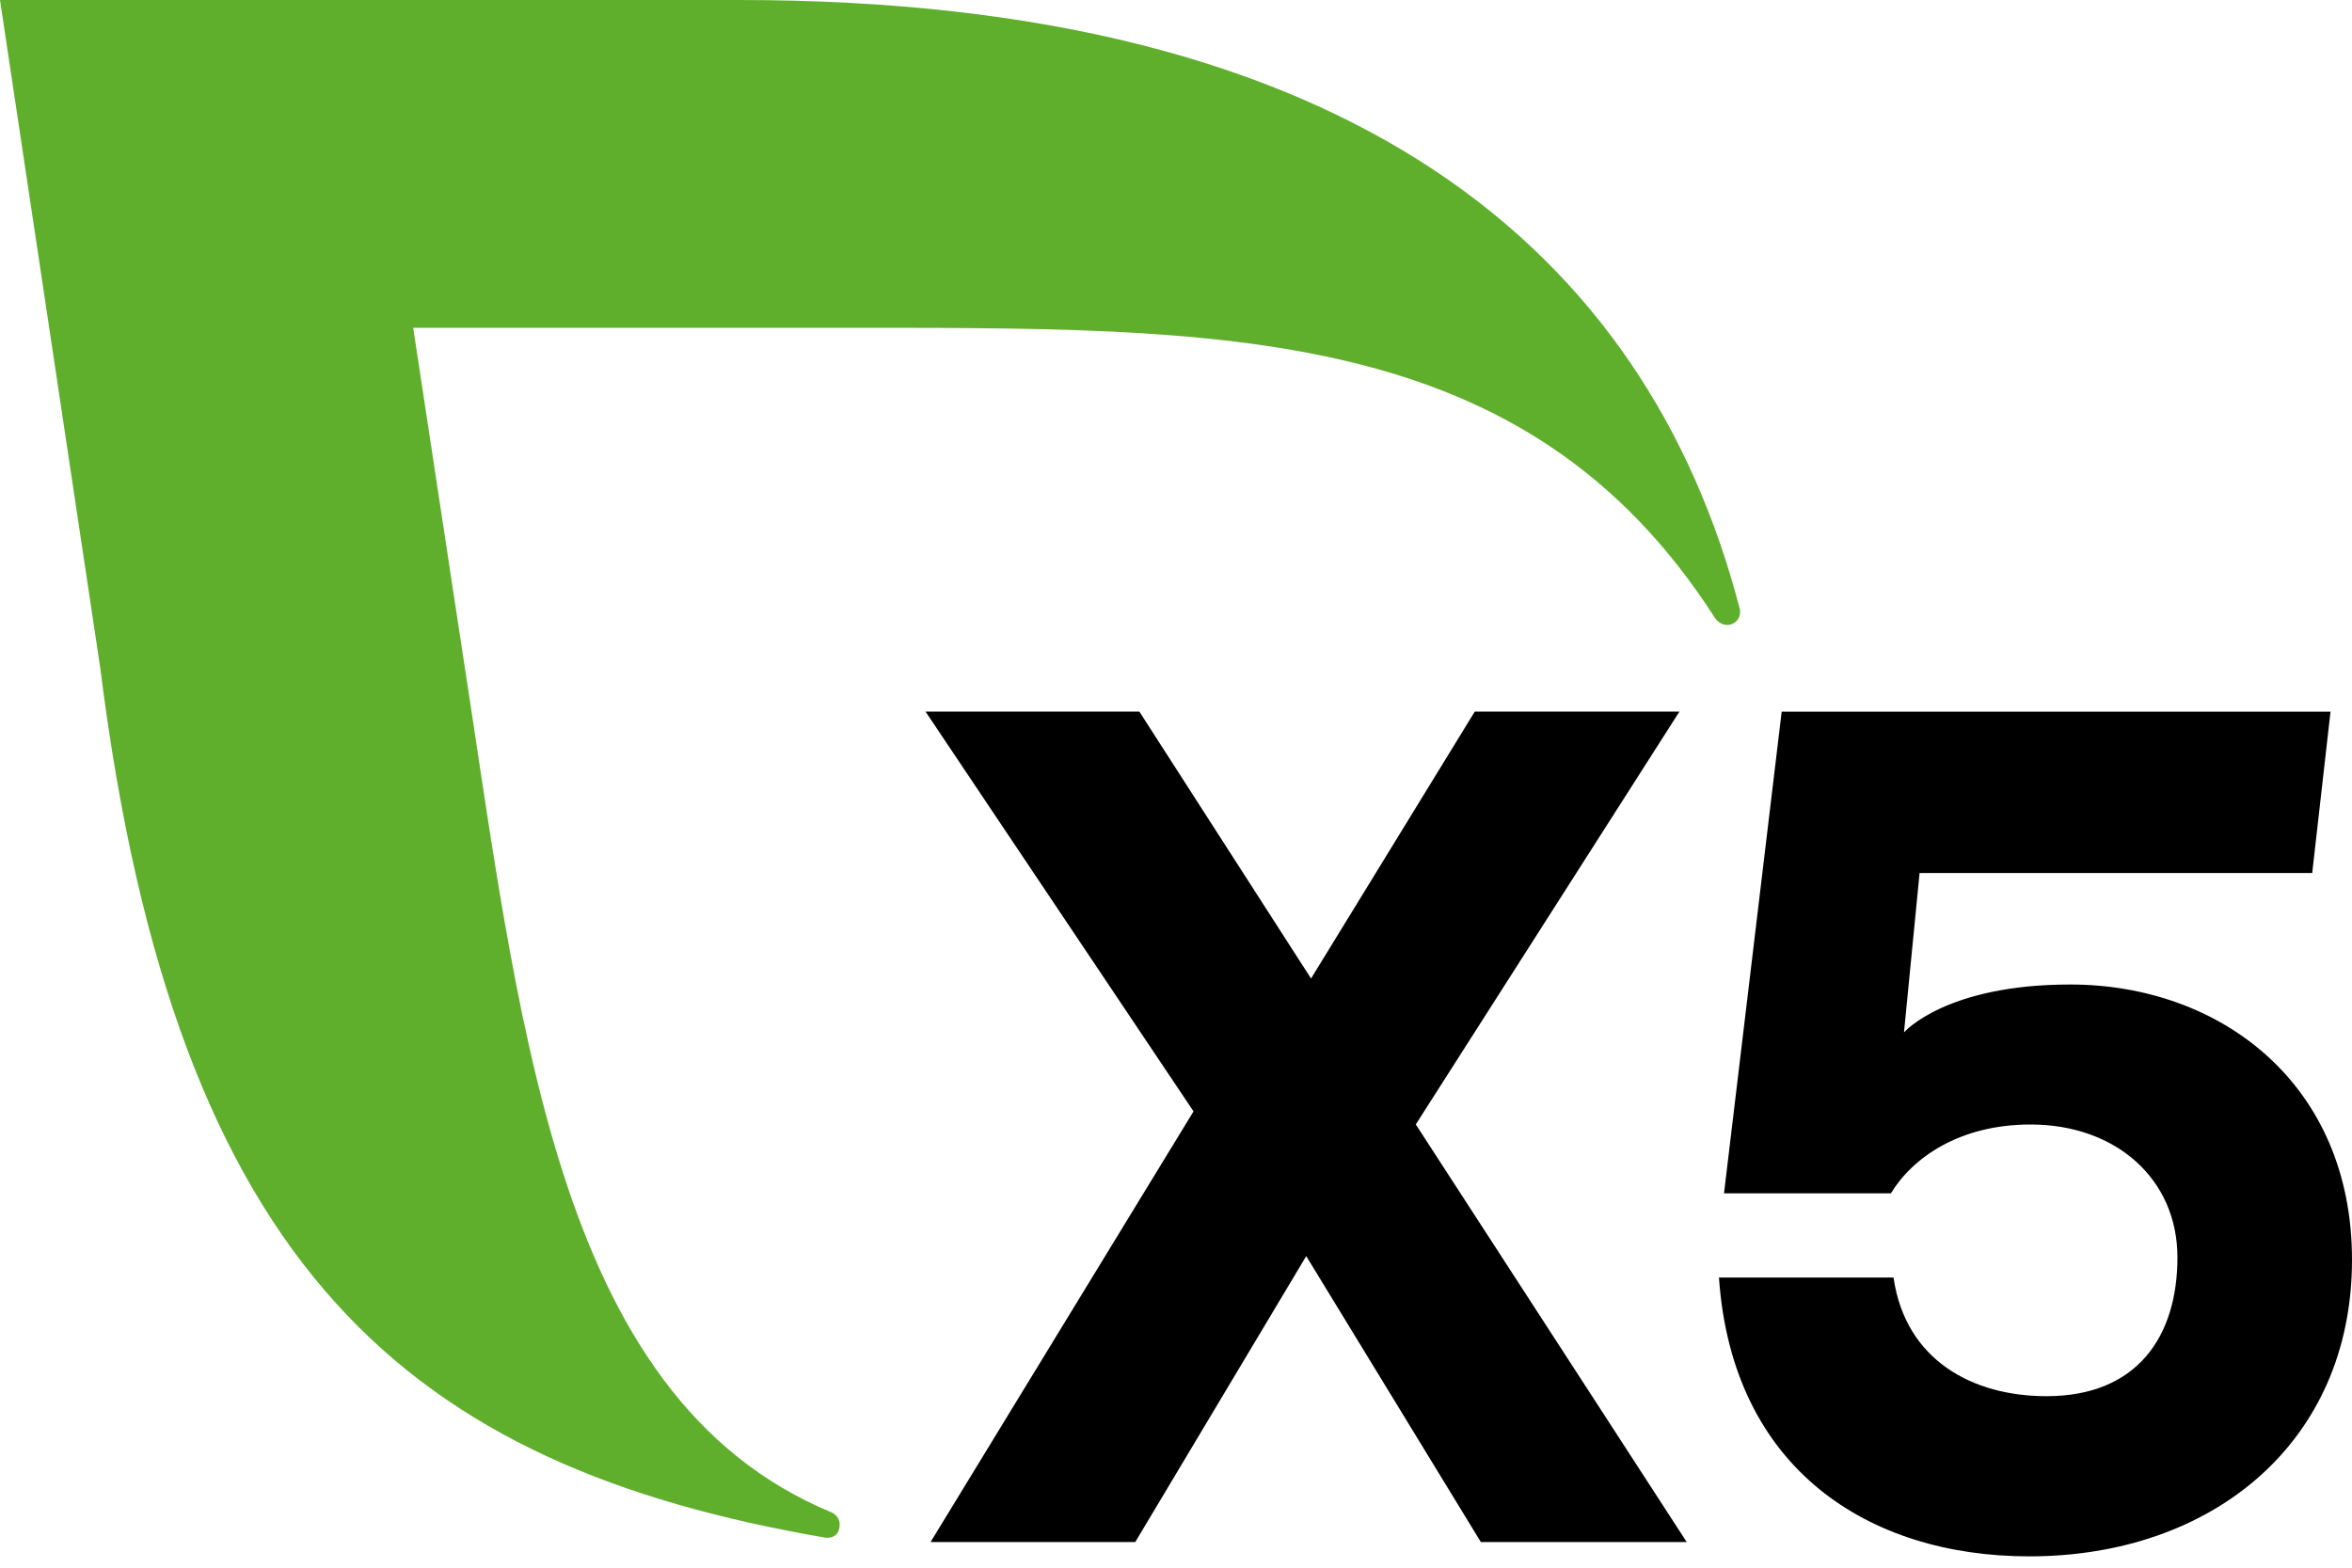 <svg width="60" height="40" viewBox="0 0 60 40" fill="none" xmlns="http://www.w3.org/2000/svg">
<g clip-path="url(#clip0_283_1620)">
<path d="M37.776 39.345L33.322 32.05L28.961 39.345H23.739L30.447 28.357L23.61 18.156H29.065L33.445 24.967L37.622 18.156H42.843L36.117 28.69L43.028 39.345H37.776Z" fill="black"/>
<path d="M60 32.143C60 36.805 56.437 39.711 51.769 39.711C47.653 39.711 44.188 37.471 43.851 32.597H48.304C48.611 34.716 50.331 35.624 52.205 35.624C54.539 35.624 55.547 34.08 55.547 32.082C55.547 30.085 53.98 28.692 51.799 28.692C49.987 28.692 48.789 29.54 48.237 30.448H43.98L45.451 18.158H59.452L58.985 22.275H48.969L48.571 26.342C48.571 26.342 49.623 25.12 52.811 25.12C56.652 25.12 60 27.662 60 32.143Z" fill="black"/>
<path d="M44.377 15.518C42.005 6.404 34.478 0 18.858 0L0 0L2.56 17.06C4.486 32.454 10.46 37.406 21.032 39.23C21.081 39.238 21.415 39.285 21.42 38.899C21.422 38.759 21.332 38.64 21.21 38.588C14.064 35.623 13.248 25.899 11.722 16.142L10.541 8.365H21.306C31.232 8.365 38.895 8.211 43.746 15.762C43.818 15.868 43.93 15.946 44.064 15.946C44.251 15.946 44.391 15.796 44.391 15.612C44.391 15.579 44.386 15.547 44.377 15.518Z" fill="#5FAF2D"/>
</g>
<defs>
<clipPath id="clip0_283_1620">
<rect width="60" height="40" fill="white"/>
</clipPath>
</defs>
</svg>
